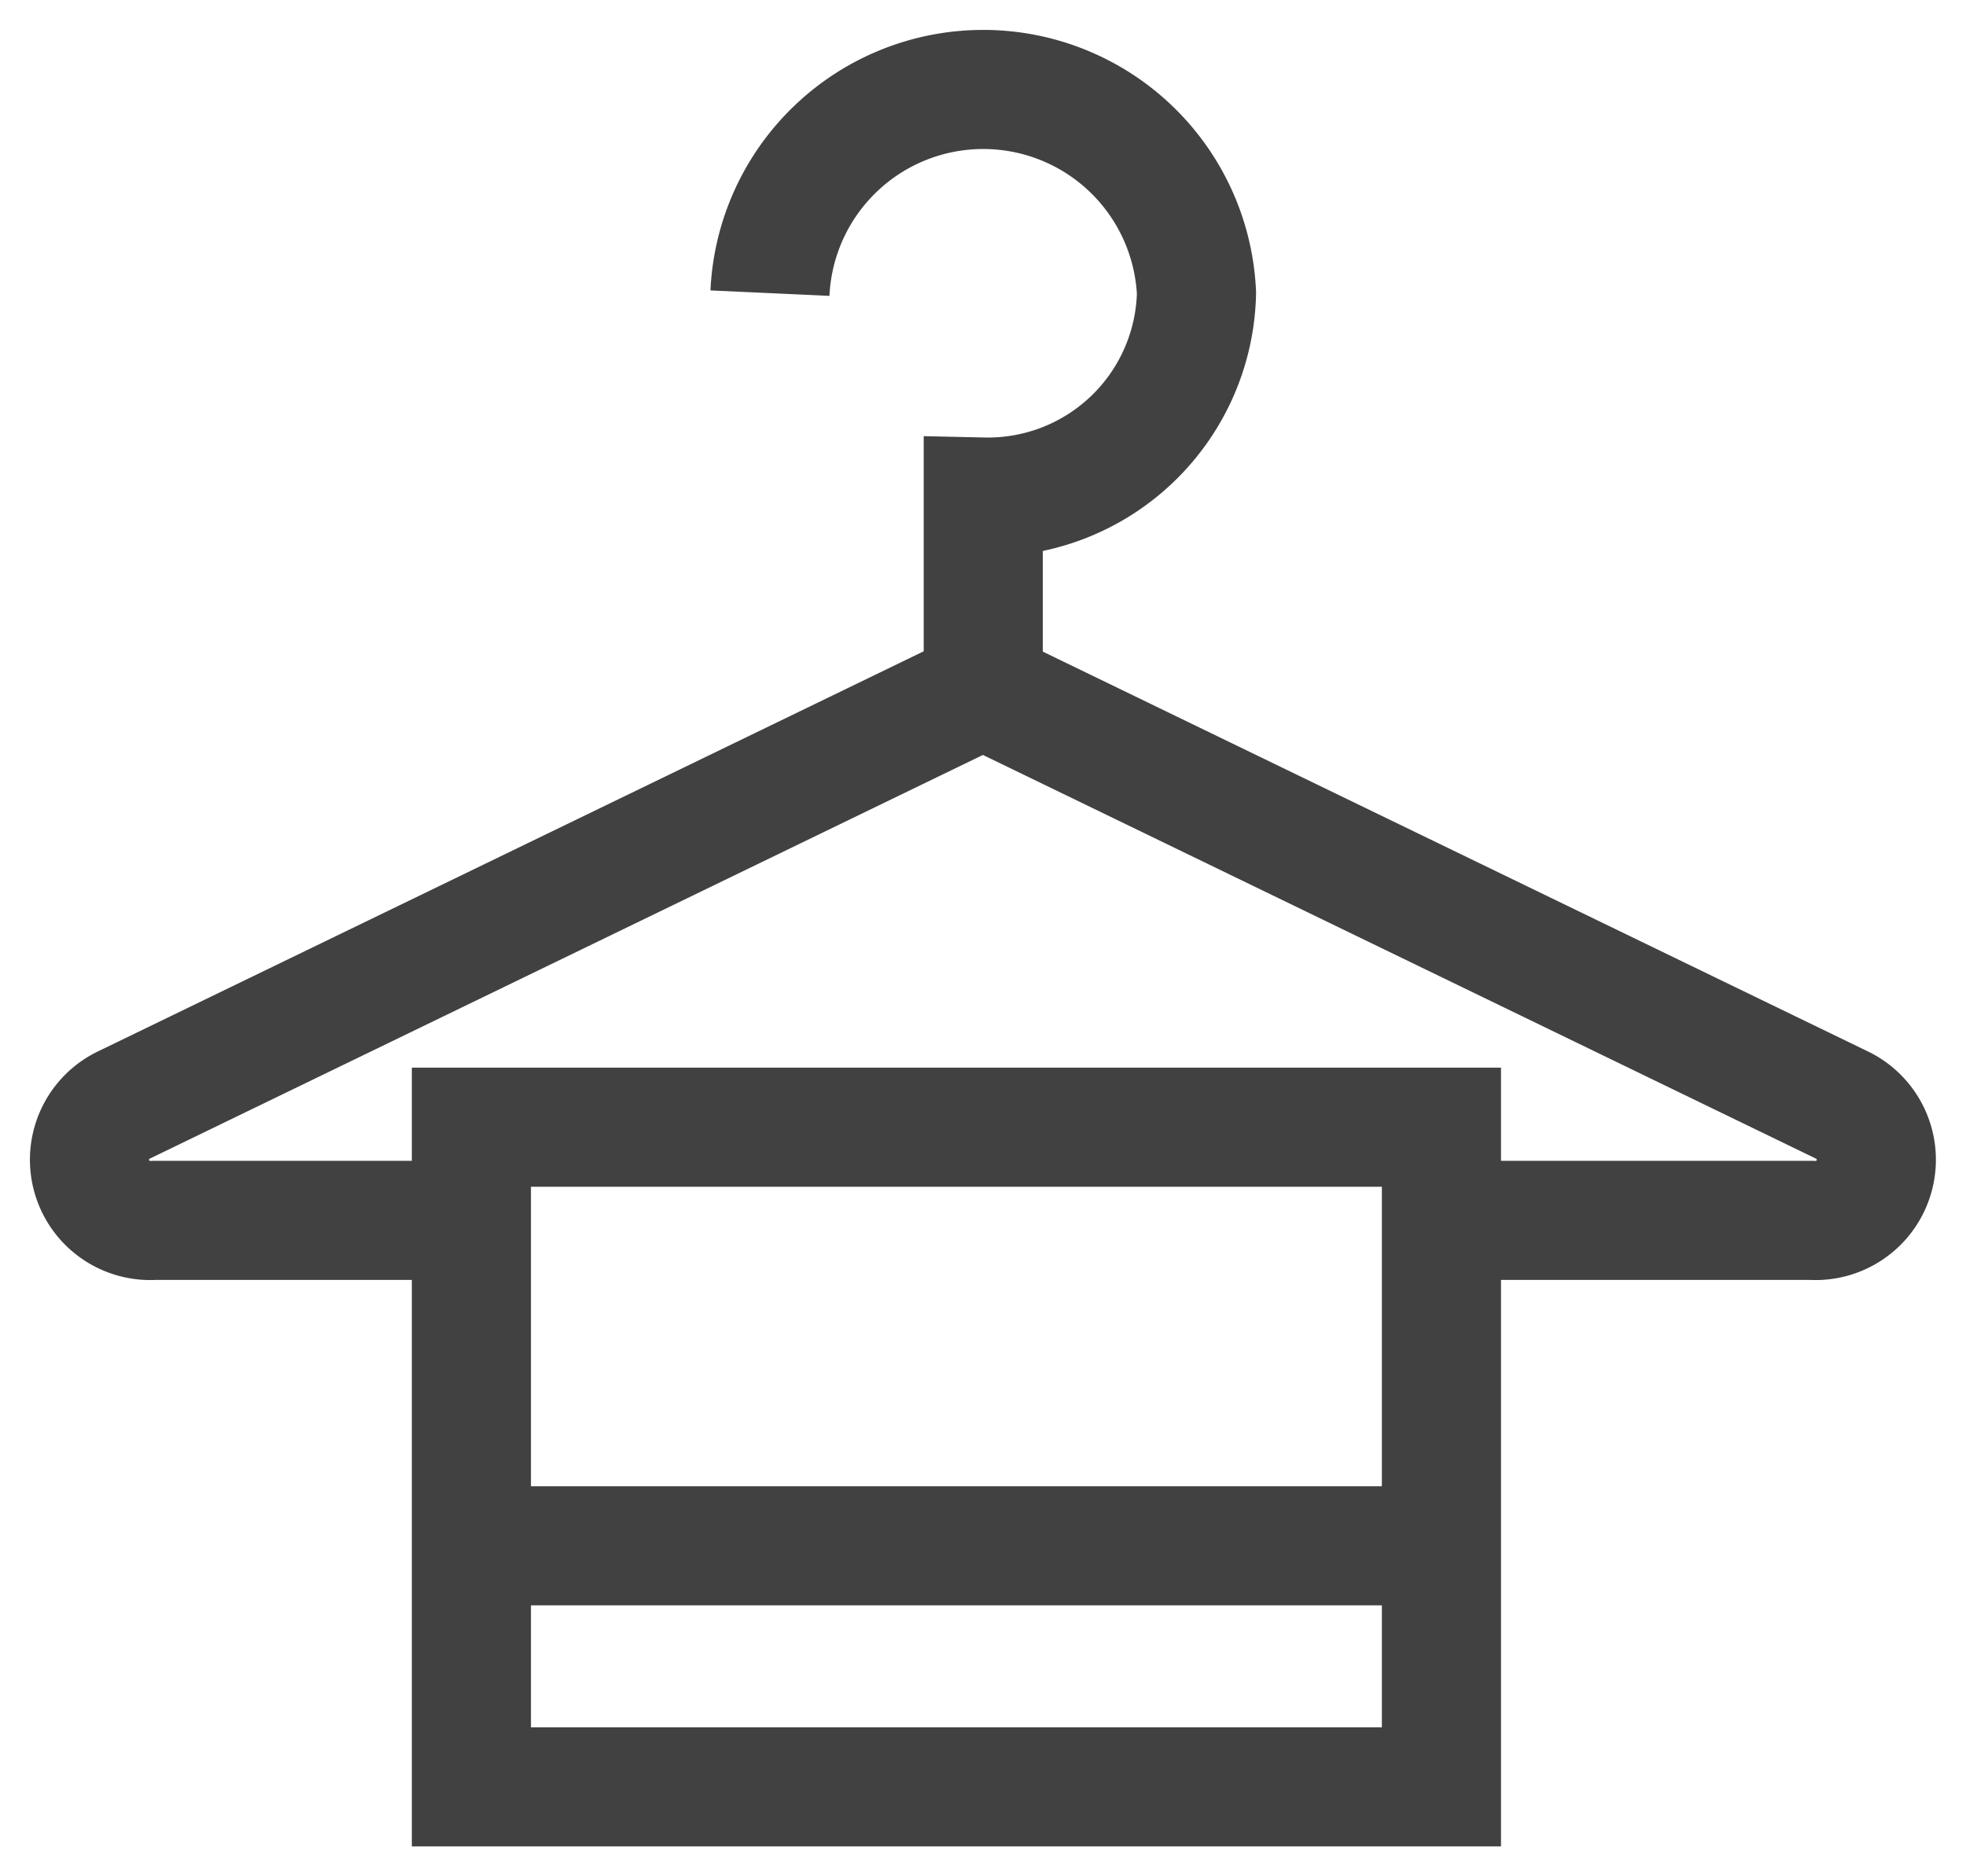 <svg xmlns="http://www.w3.org/2000/svg" xmlns:xlink="http://www.w3.org/1999/xlink" width="22" height="21" viewBox="0 0 22 21">
  <defs>
    <clipPath id="clip-path">
      <rect id="사각형_171" data-name="사각형 171" width="22" height="21" transform="translate(368 2198)" fill="#fff" stroke="#707070" stroke-width="1"/>
    </clipPath>
  </defs>
  <g id="accommodation-icon10" transform="translate(-368 -2198)" clip-path="url(#clip-path)">
    <g id="그룹_297" data-name="그룹 297" transform="translate(368.396 2198.422)">
      <g id="그룹_315" data-name="그룹 315" transform="translate(0.604 0.577)">
        <path id="패스_228" data-name="패스 228" d="M8.547,2.948a2.389,2.389,0,0,1,4.773,0A2.335,2.335,0,0,1,10.934,5.23V7.292" transform="translate(-0.931 -0.666)" fill="none" stroke="#414141" stroke-miterlimit="10" stroke-width="1.333"/>
        <path id="패스_229" data-name="패스 229" d="M4.752,13.864H1.39a.68.68,0,0,1-.329-1.295l9.605-4.655,9.605,4.655a.68.68,0,0,1-.329,1.295H15.757" transform="translate(-0.667 -1.204)" fill="none" stroke="#414141" stroke-miterlimit="10" stroke-width="1.333"/>
        <rect id="사각형_155" data-name="사각형 155" width="10.855" height="7.383" transform="translate(4.275 11.617)" fill="none" stroke="#414141" stroke-miterlimit="10" stroke-width="1.333"/>
        <line id="선_78" data-name="선 78" x2="10.261" transform="translate(4.647 16.302)" fill="none" stroke="#414141" stroke-miterlimit="10" stroke-width="1.333"/>
      </g>
    </g>
  </g>
</svg>
